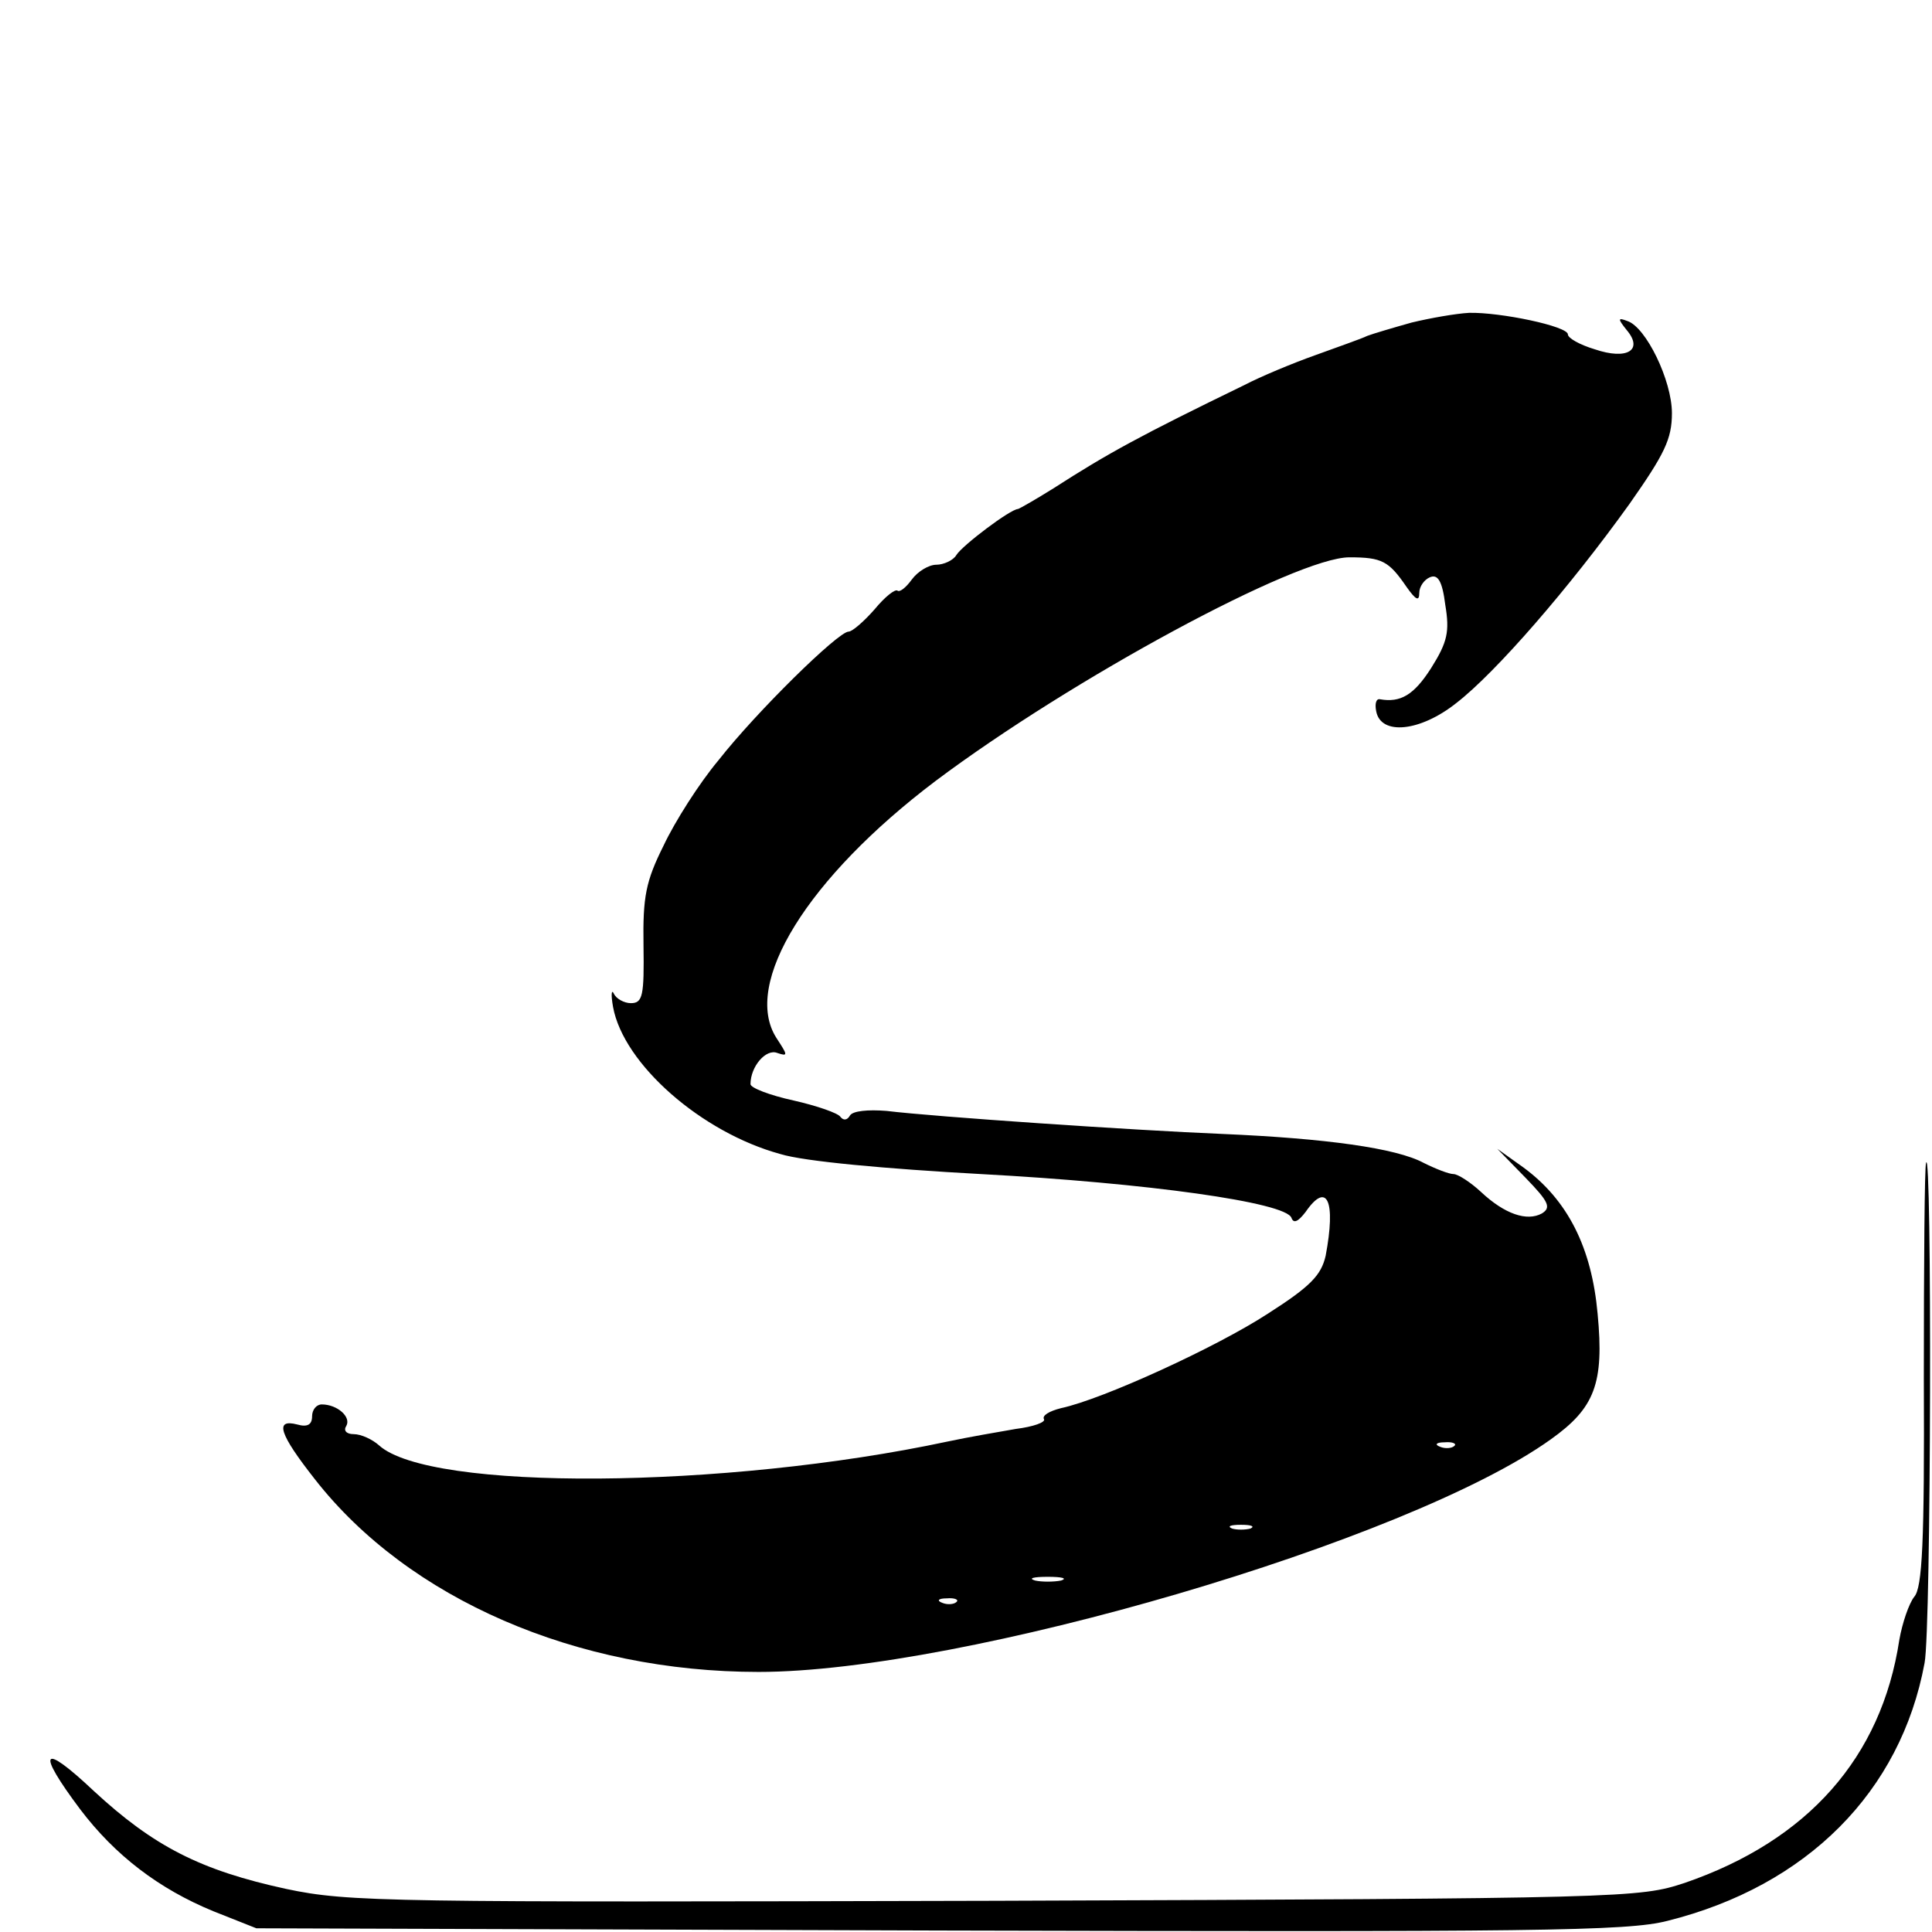 <?xml version="1.0" standalone="no"?>
<!DOCTYPE svg PUBLIC "-//W3C//DTD SVG 20010904//EN"
 "http://www.w3.org/TR/2001/REC-SVG-20010904/DTD/svg10.dtd">
<svg version="1.0" xmlns="http://www.w3.org/2000/svg"
 width="260pt" height="260pt" viewBox="0 0 260 260"
 preserveAspectRatio="xMidYMid meet">
<g transform="translate(0,260) scale(0.1,-0.1)"
fill="#000000" stroke="none">
<path d="M1900 2166 c-25 -7 -52 -15 -60 -18 -8 -4 -40 -15 -70 -26 -31 -11
-74 -29 -95 -40 -140 -68 -184 -92 -257 -139 -24 -15 -45 -27 -48 -28 -10 0
-75 -49 -83 -62 -4 -7 -17 -13 -27 -13 -10 0 -25 -9 -33 -20 -8 -11 -16 -17
-19 -15 -3 3 -17 -8 -31 -25 -14 -16 -30 -30 -35 -30 -14 0 -124 -108 -175
-173 -26 -31 -59 -83 -74 -115 -24 -48 -28 -69 -27 -134 1 -68 -1 -78 -17 -78
-9 0 -20 6 -23 13 -3 6 -4 -1 -1 -18 14 -77 119 -169 225 -198 32 -10 143 -20
270 -27 223 -12 411 -38 418 -59 3 -8 9 -5 19 8 29 42 41 15 27 -59 -6 -26
-20 -41 -78 -78 -69 -45 -222 -115 -278 -127 -16 -4 -26 -10 -23 -15 2 -4 -14
-10 -38 -13 -23 -4 -64 -11 -92 -17 -300 -64 -697 -67 -765 -5 -9 8 -24 15
-34 15 -10 0 -14 5 -10 11 7 12 -12 29 -33 29 -7 0 -13 -7 -13 -16 0 -11 -6
-15 -20 -11 -31 8 -24 -13 24 -74 126 -161 352 -259 597 -259 274 0 875 176
1066 313 59 42 72 75 63 169 -8 89 -40 153 -100 197 l-35 25 38 -39 c31 -32
35 -40 22 -48 -20 -11 -50 -1 -82 29 -14 13 -31 24 -37 24 -6 0 -24 7 -40 15
-37 20 -132 33 -271 39 -121 5 -386 23 -452 31 -25 2 -45 0 -49 -6 -4 -7 -9
-7 -13 -2 -3 5 -32 15 -63 22 -32 7 -58 17 -58 22 0 24 21 48 36 42 15 -5 14
-3 -1 20 -47 73 42 216 214 346 184 138 486 301 557 301 44 0 53 -5 77 -40 12
-17 17 -20 17 -8 0 9 7 18 14 21 11 5 17 -5 21 -37 6 -36 3 -50 -19 -85 -23
-36 -41 -47 -69 -42 -5 1 -7 -6 -5 -16 6 -33 59 -28 108 11 53 41 152 155 233
268 47 67 57 87 57 122 0 44 -35 116 -60 124 -13 5 -13 3 -1 -12 23 -27 1 -41
-43 -26 -20 6 -36 15 -36 20 0 11 -91 30 -133 29 -18 -1 -52 -7 -77 -13z m57
-1512 c-3 -3 -12 -4 -19 -1 -8 3 -5 6 6 6 11 1 17 -2 13 -5z m-274 -111 c-7
-2 -19 -2 -25 0 -7 3 -2 5 12 5 14 0 19 -2 13 -5z m-255 -70 c-10 -2 -26 -2
-35 0 -10 3 -2 5 17 5 19 0 27 -2 18 -5z m-141 -29 c-3 -3 -12 -4 -19 -1 -8 3
-5 6 6 6 11 1 17 -2 13 -5z"/>
<path d="M2592 1035 c-2 -5 -3 -136 -3 -289 1 -221 -2 -283 -13 -295 -7 -9
-16 -35 -20 -58 -24 -158 -123 -270 -289 -327 -61 -20 -75 -21 -927 -24 -818
-2 -870 -2 -955 16 -115 25 -178 57 -259 132 -70 66 -78 55 -18 -25 47 -62
106 -107 179 -137 l58 -23 919 -3 c801 -2 926 -1 980 13 188 47 314 174 346
347 9 46 10 702 2 673z"/>
</g>
</svg>
